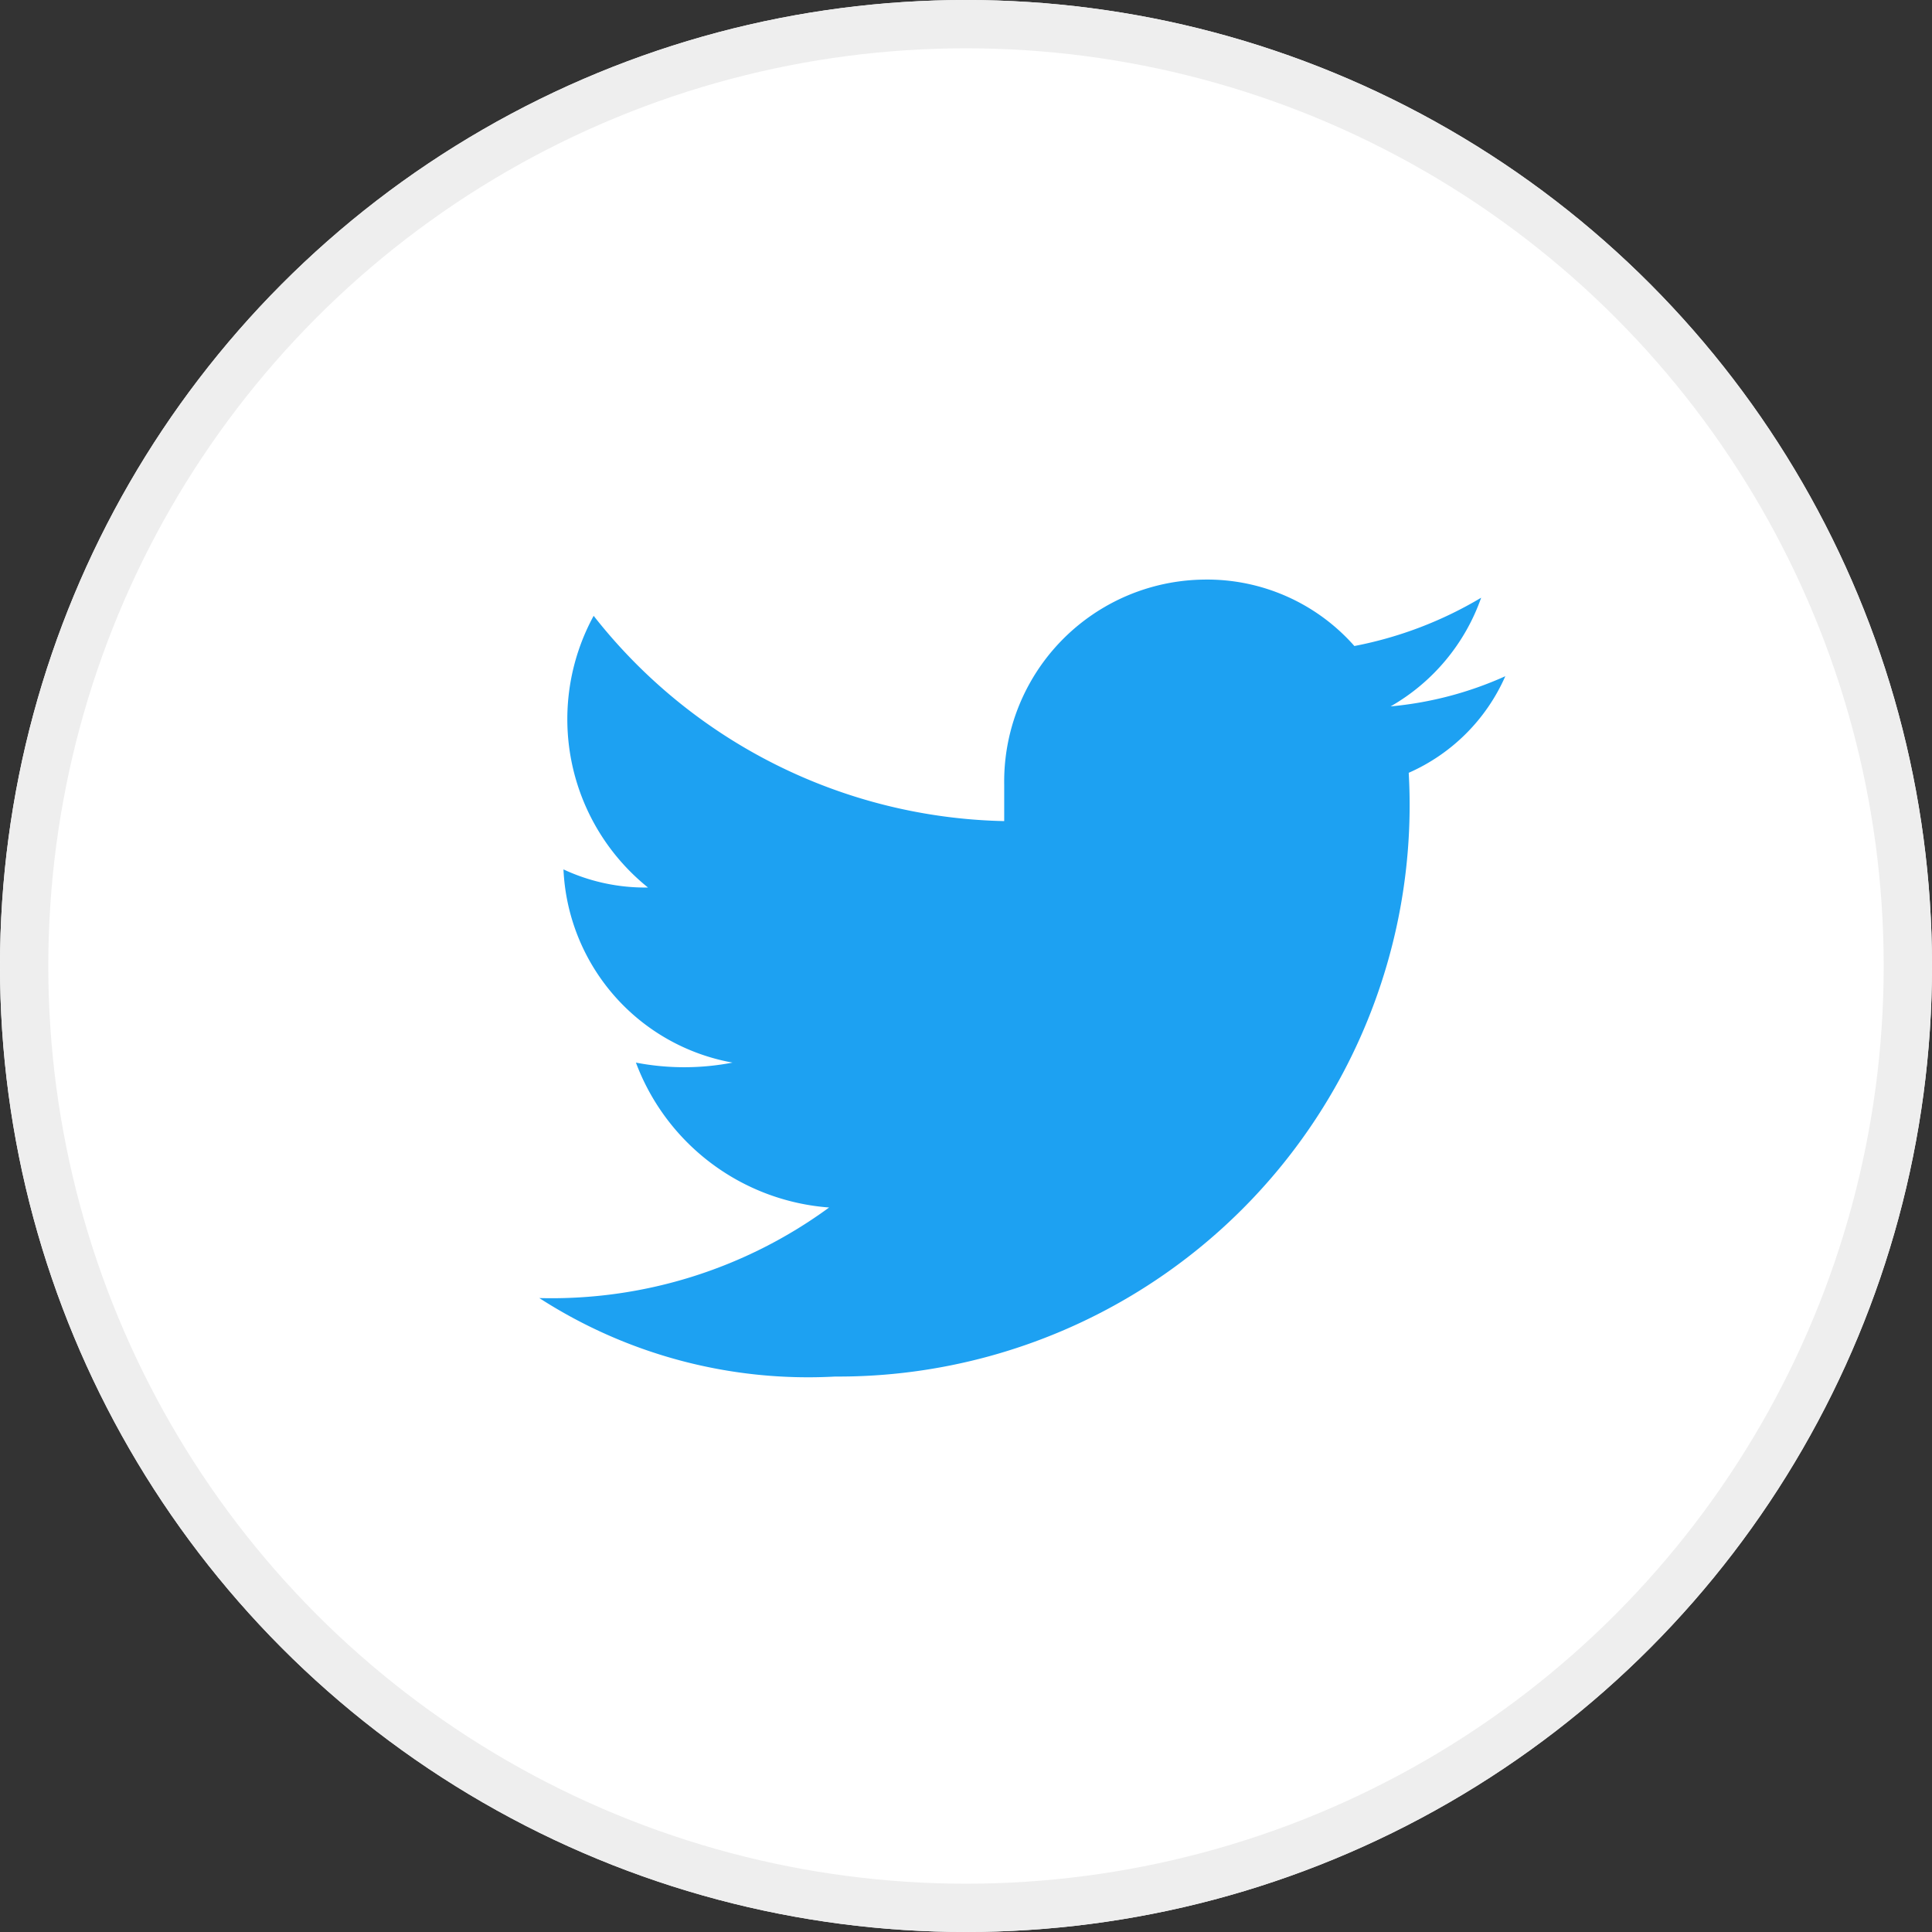 <svg xmlns="http://www.w3.org/2000/svg" width="40" height="40" viewBox="0 0 40 40">
  <rect x="0" y="0" width="40" height="40" fill="#333333" stroke="none"/>
  <g id="twitter" transform="translate(0 -79)">
    <g id="Ellipse_80" data-name="Ellipse 80" transform="translate(0 79)" fill="#fff" stroke="#eee" stroke-width="1">
      <circle cx="20" cy="20" r="20" stroke="none"/>
      <circle cx="20" cy="20" r="19.5" fill="none"/>
    </g>
    <path id="Tracé_1539" data-name="Tracé 1539" d="M20,2a7.4,7.4,0,0,1-2.375.625h0A4.191,4.191,0,0,0,19.5.375a8.106,8.106,0,0,1-2.625,1A4.063,4.063,0,0,0,13.75,0,4.183,4.183,0,0,0,9.625,4.25V5A11.093,11.093,0,0,1,1.125.75,4.472,4.472,0,0,0,2.25,6.375,3.993,3.993,0,0,1,.5,6,4.26,4.26,0,0,0,4,10a5.277,5.277,0,0,1-2,0,4.638,4.638,0,0,0,4,3,9.726,9.726,0,0,1-6,1.875A10.263,10.263,0,0,0,6.125,16.5,11.831,11.831,0,0,0,18,4a3.9,3.9,0,0,0,2-2" transform="translate(11.166 91)" fill="#1da1f2"/>
  </g>
</svg>
